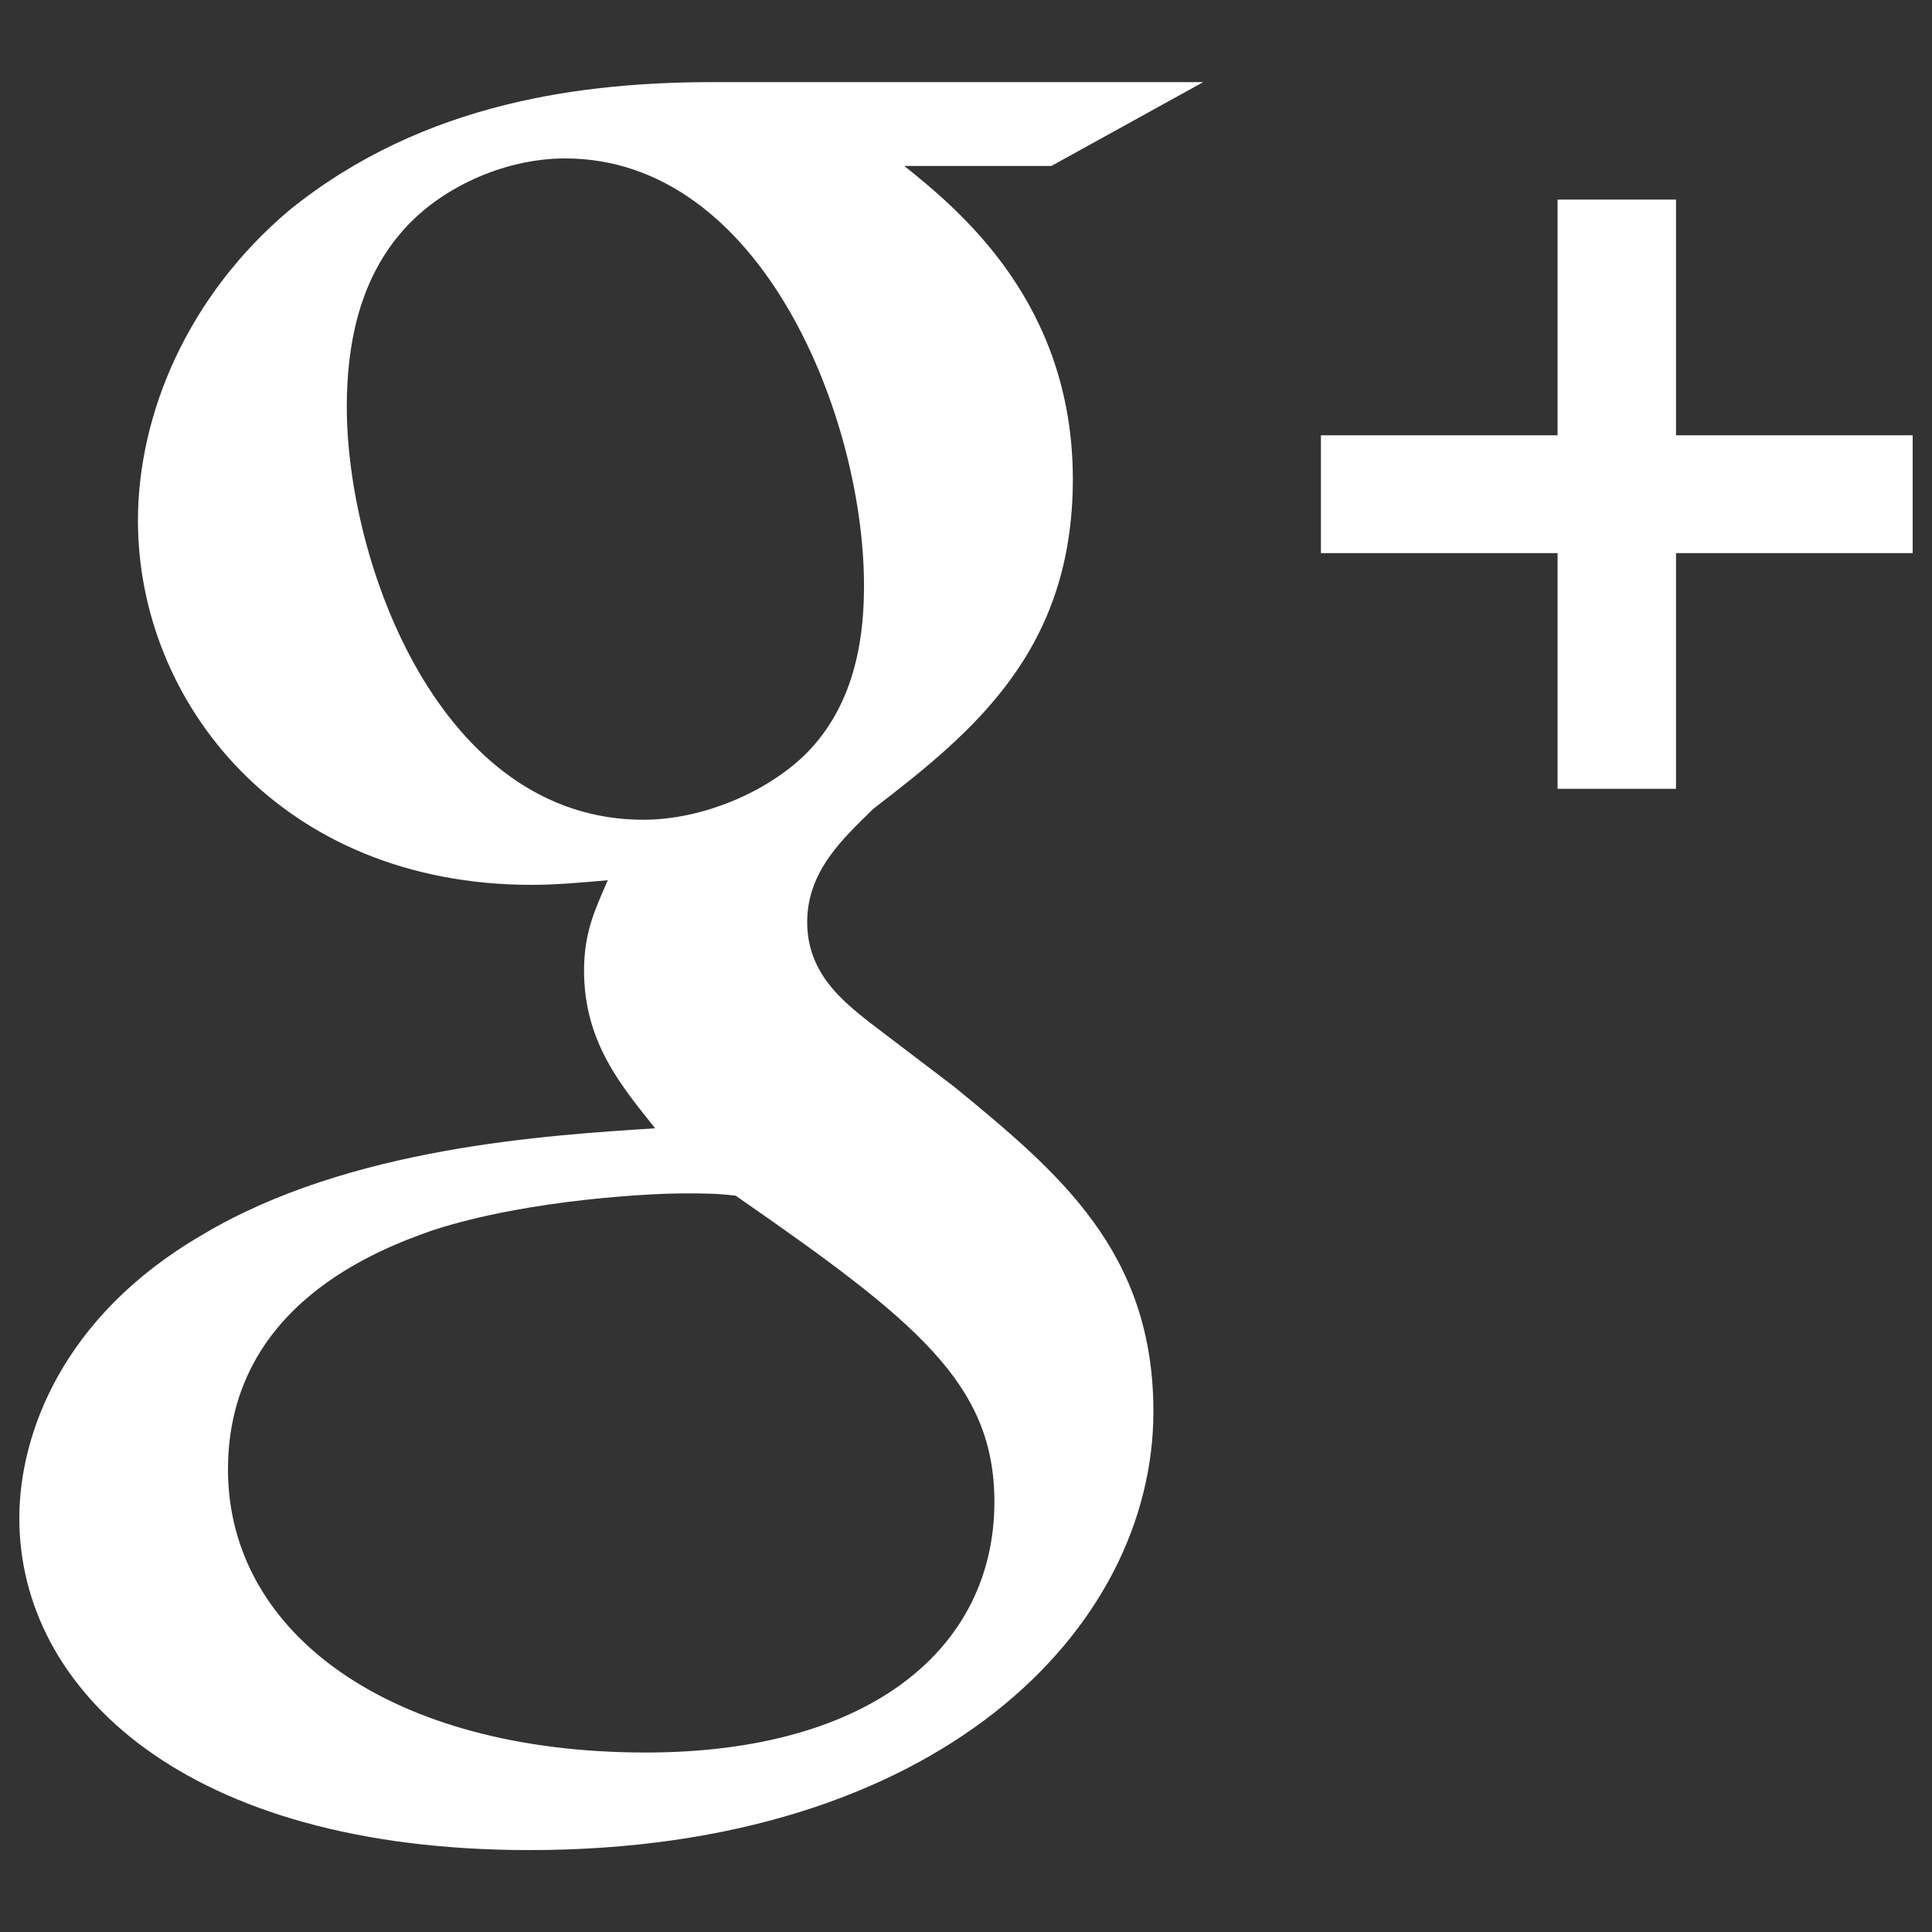 <?xml version="1.0" encoding="utf-8"?>
<!DOCTYPE svg PUBLIC "-//W3C//DTD SVG 1.1//EN" "http://www.w3.org/Graphics/SVG/1.1/DTD/svg11.dtd">
<svg version="1.1" xmlns="http://www.w3.org/2000/svg" xmlns:xlink="http://www.w3.org/1999/xlink" x="0px" y="0px" viewBox="0 0 1000 1000" enable-background="new 0 0 1000 1000" xml:space="preserve">
<rect x="0" y="0" width="1000" height="1000" fill="#333333" stroke="none"/>
<g><path style="fill:#fff" d="M622.8,42.5h-253c-66.3,0-149.8,9.6-219.8,66.1c-52.8,44.4-78.6,105.7-78.6,160.9c0,93.7,73.7,188.5,203.9,188.5c12.3,0,25.8-1.2,39.3-2.4c-6.2,14.4-12.3,26.4-12.3,46.8c0,37.2,19.6,60,36.8,81.6c-55.2,3.6-158.4,9.6-234.5,55.2C32.1,681.3,10,742.6,10,785.8c0,88.9,85.9,171.8,264,171.8c211.2,0,323-114.1,323-227c0-82.9-49-123.7-103.1-168.1l-44.2-33.6c-13.5-10.8-31.9-25.2-31.9-51.6c0-26.4,18.4-43.2,34.4-58.8c51.5-39.6,103.1-81.7,103.1-170.5c0-91.3-58.9-139.3-87.2-162.1h76.1L622.8,42.5z M514.7,777.4c0,74.4-62.6,129.7-180.5,129.7c-131.4,0-216.2-61.2-216.2-146.5c0-85.3,78.6-114.1,105.6-123.7c51.6-16.8,117.9-19.2,129-19.2c12.3,0,18.4,0,28.2,1.2C474.2,683.7,514.7,716.1,514.7,777.4z M416.6,390.7c-19.7,19.2-52.9,33.6-83.6,33.6c-105.6,0-153.5-133.3-153.5-213.8c0-31.2,6.1-63.7,27.1-88.9c19.7-24,54-39.6,85.9-39.6c102,0,154.7,134.5,154.7,221C447.2,324.6,444.7,363.1,416.6,390.7z M867.5,225.3v-122h-61.3v122H683.7v61h122.5v122h61.3v-122H990v-61H867.5z"/></g>
</svg>
